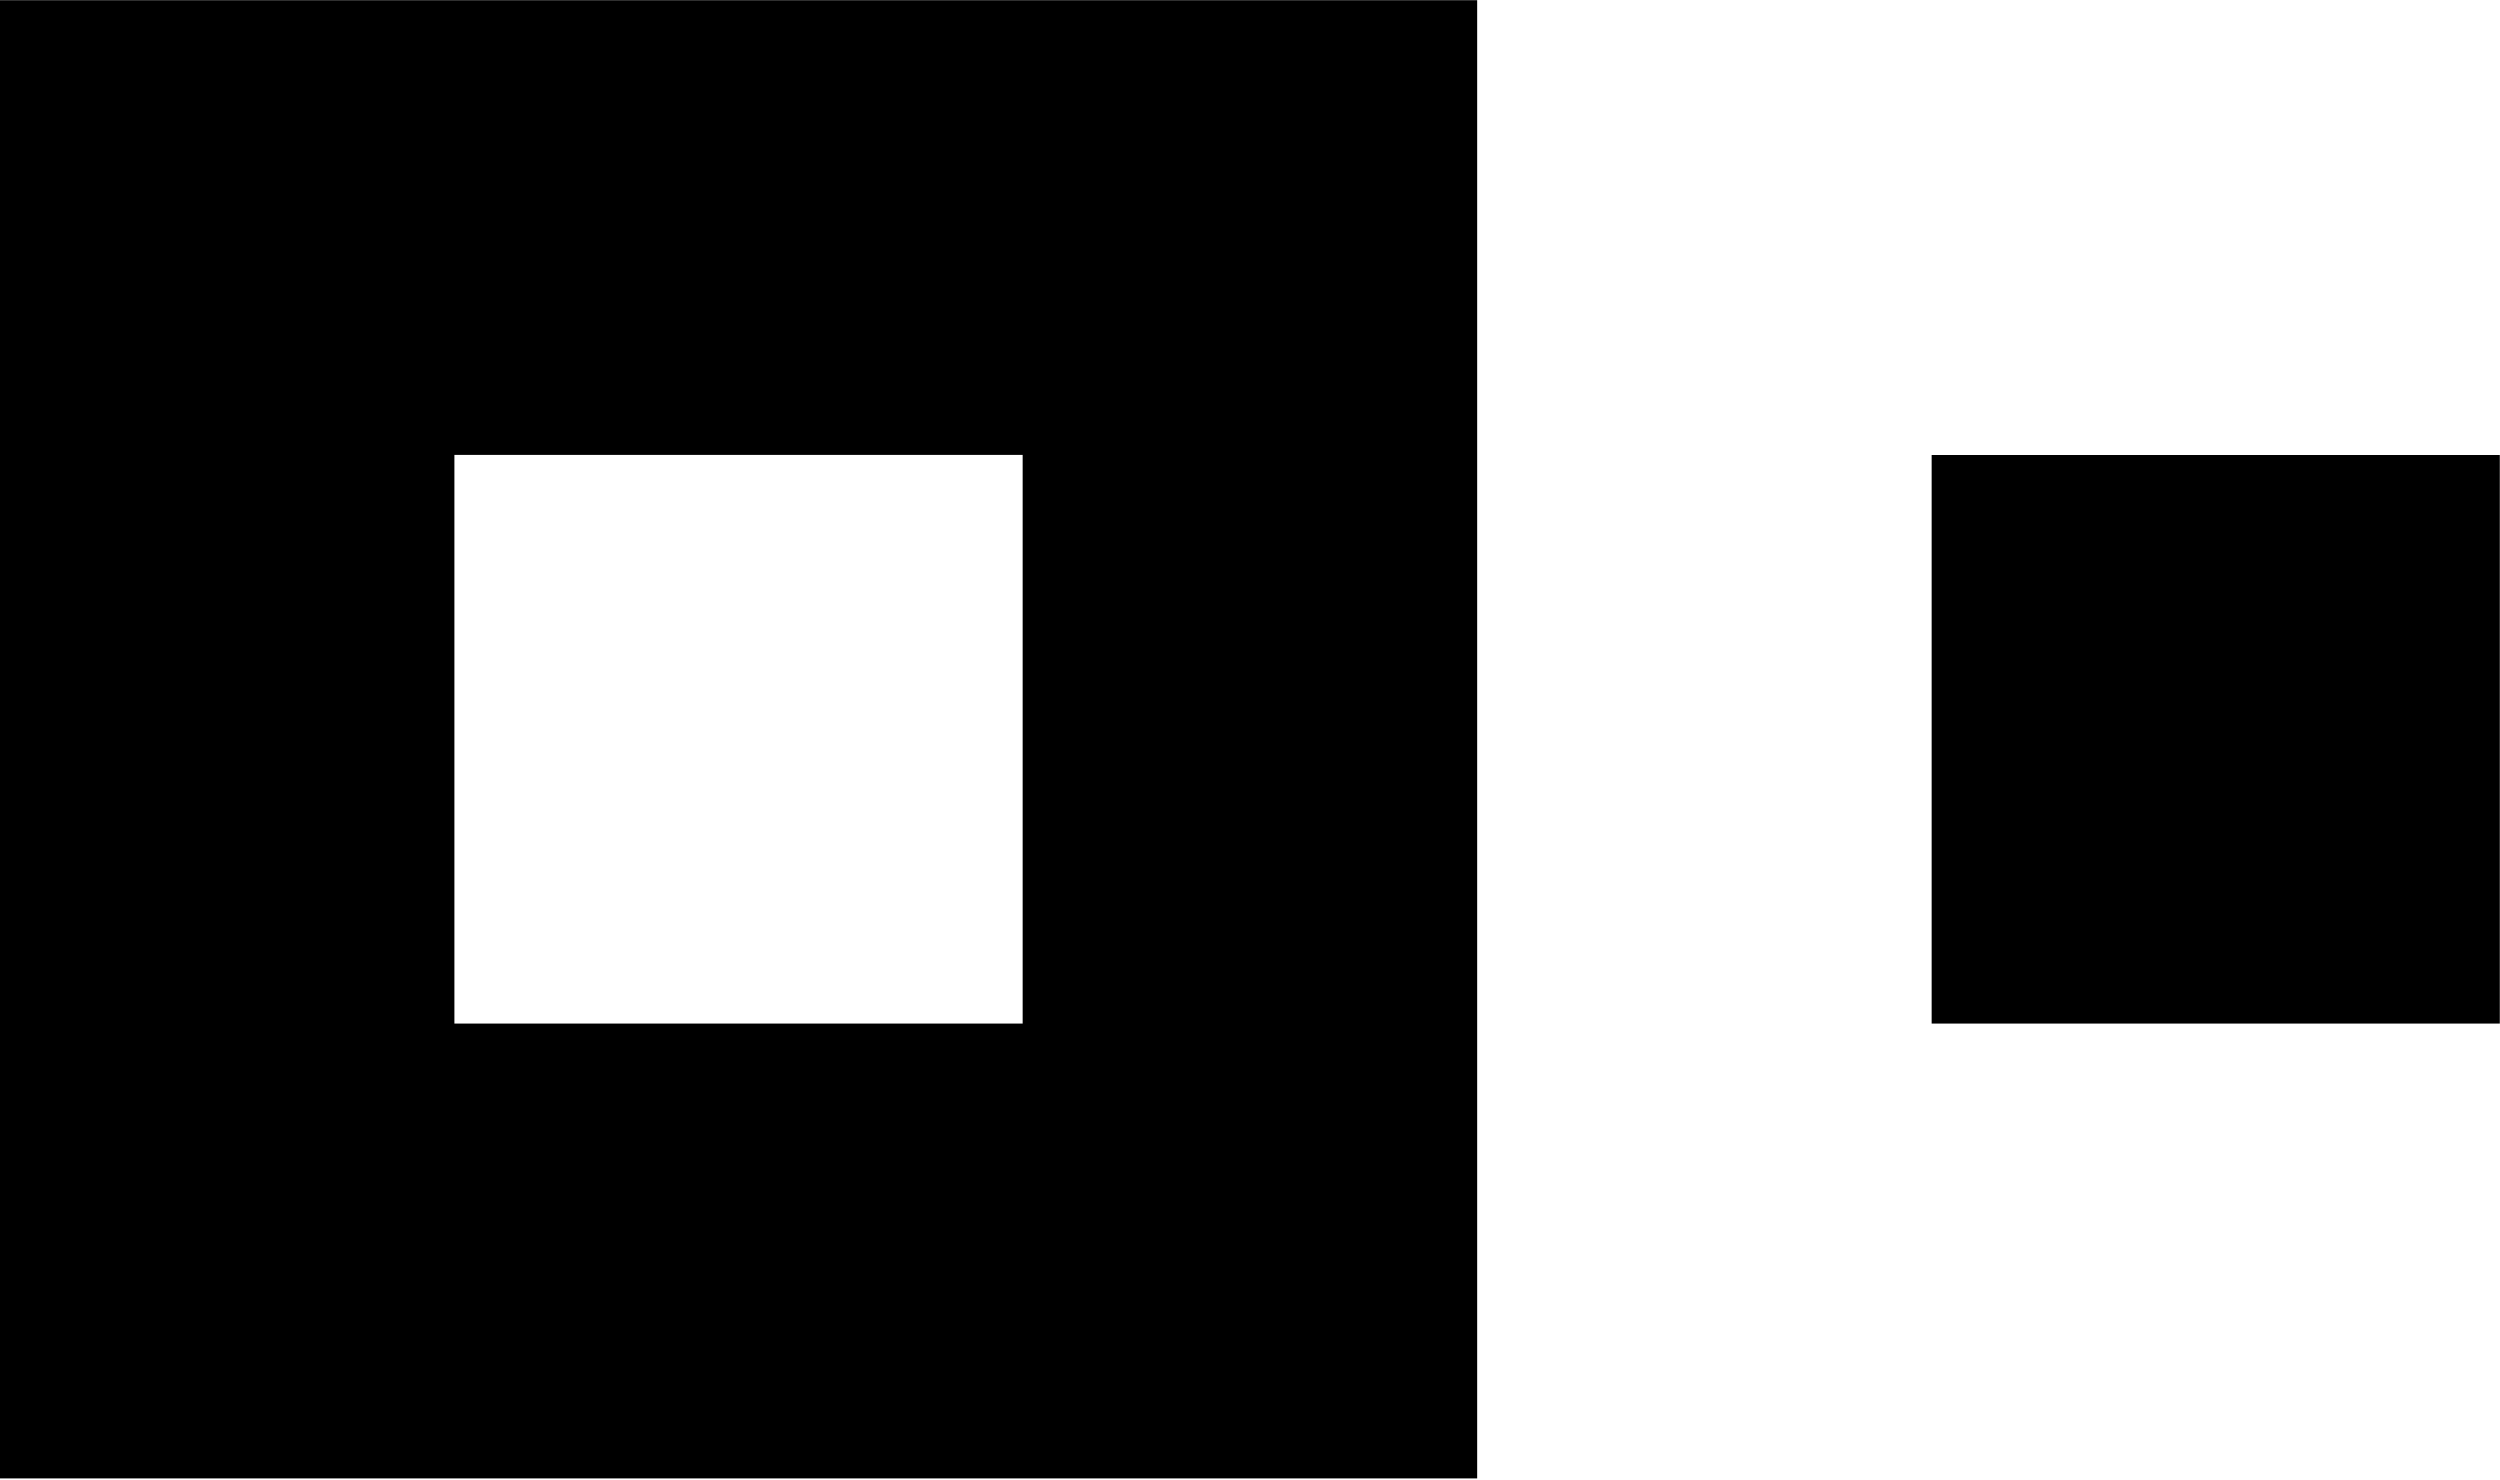 <svg xmlns="http://www.w3.org/2000/svg" version="1.2" viewBox="0 0 1568 928"><path fill-rule="evenodd" d="M926.48.12v927.14H0V.12h926.48ZM641.41 285.31H285v356.67h356.41V285.31Z"/><path d="M1211.53 285.38h356.34v356.6h-356.34v-356.6Z"/></svg>